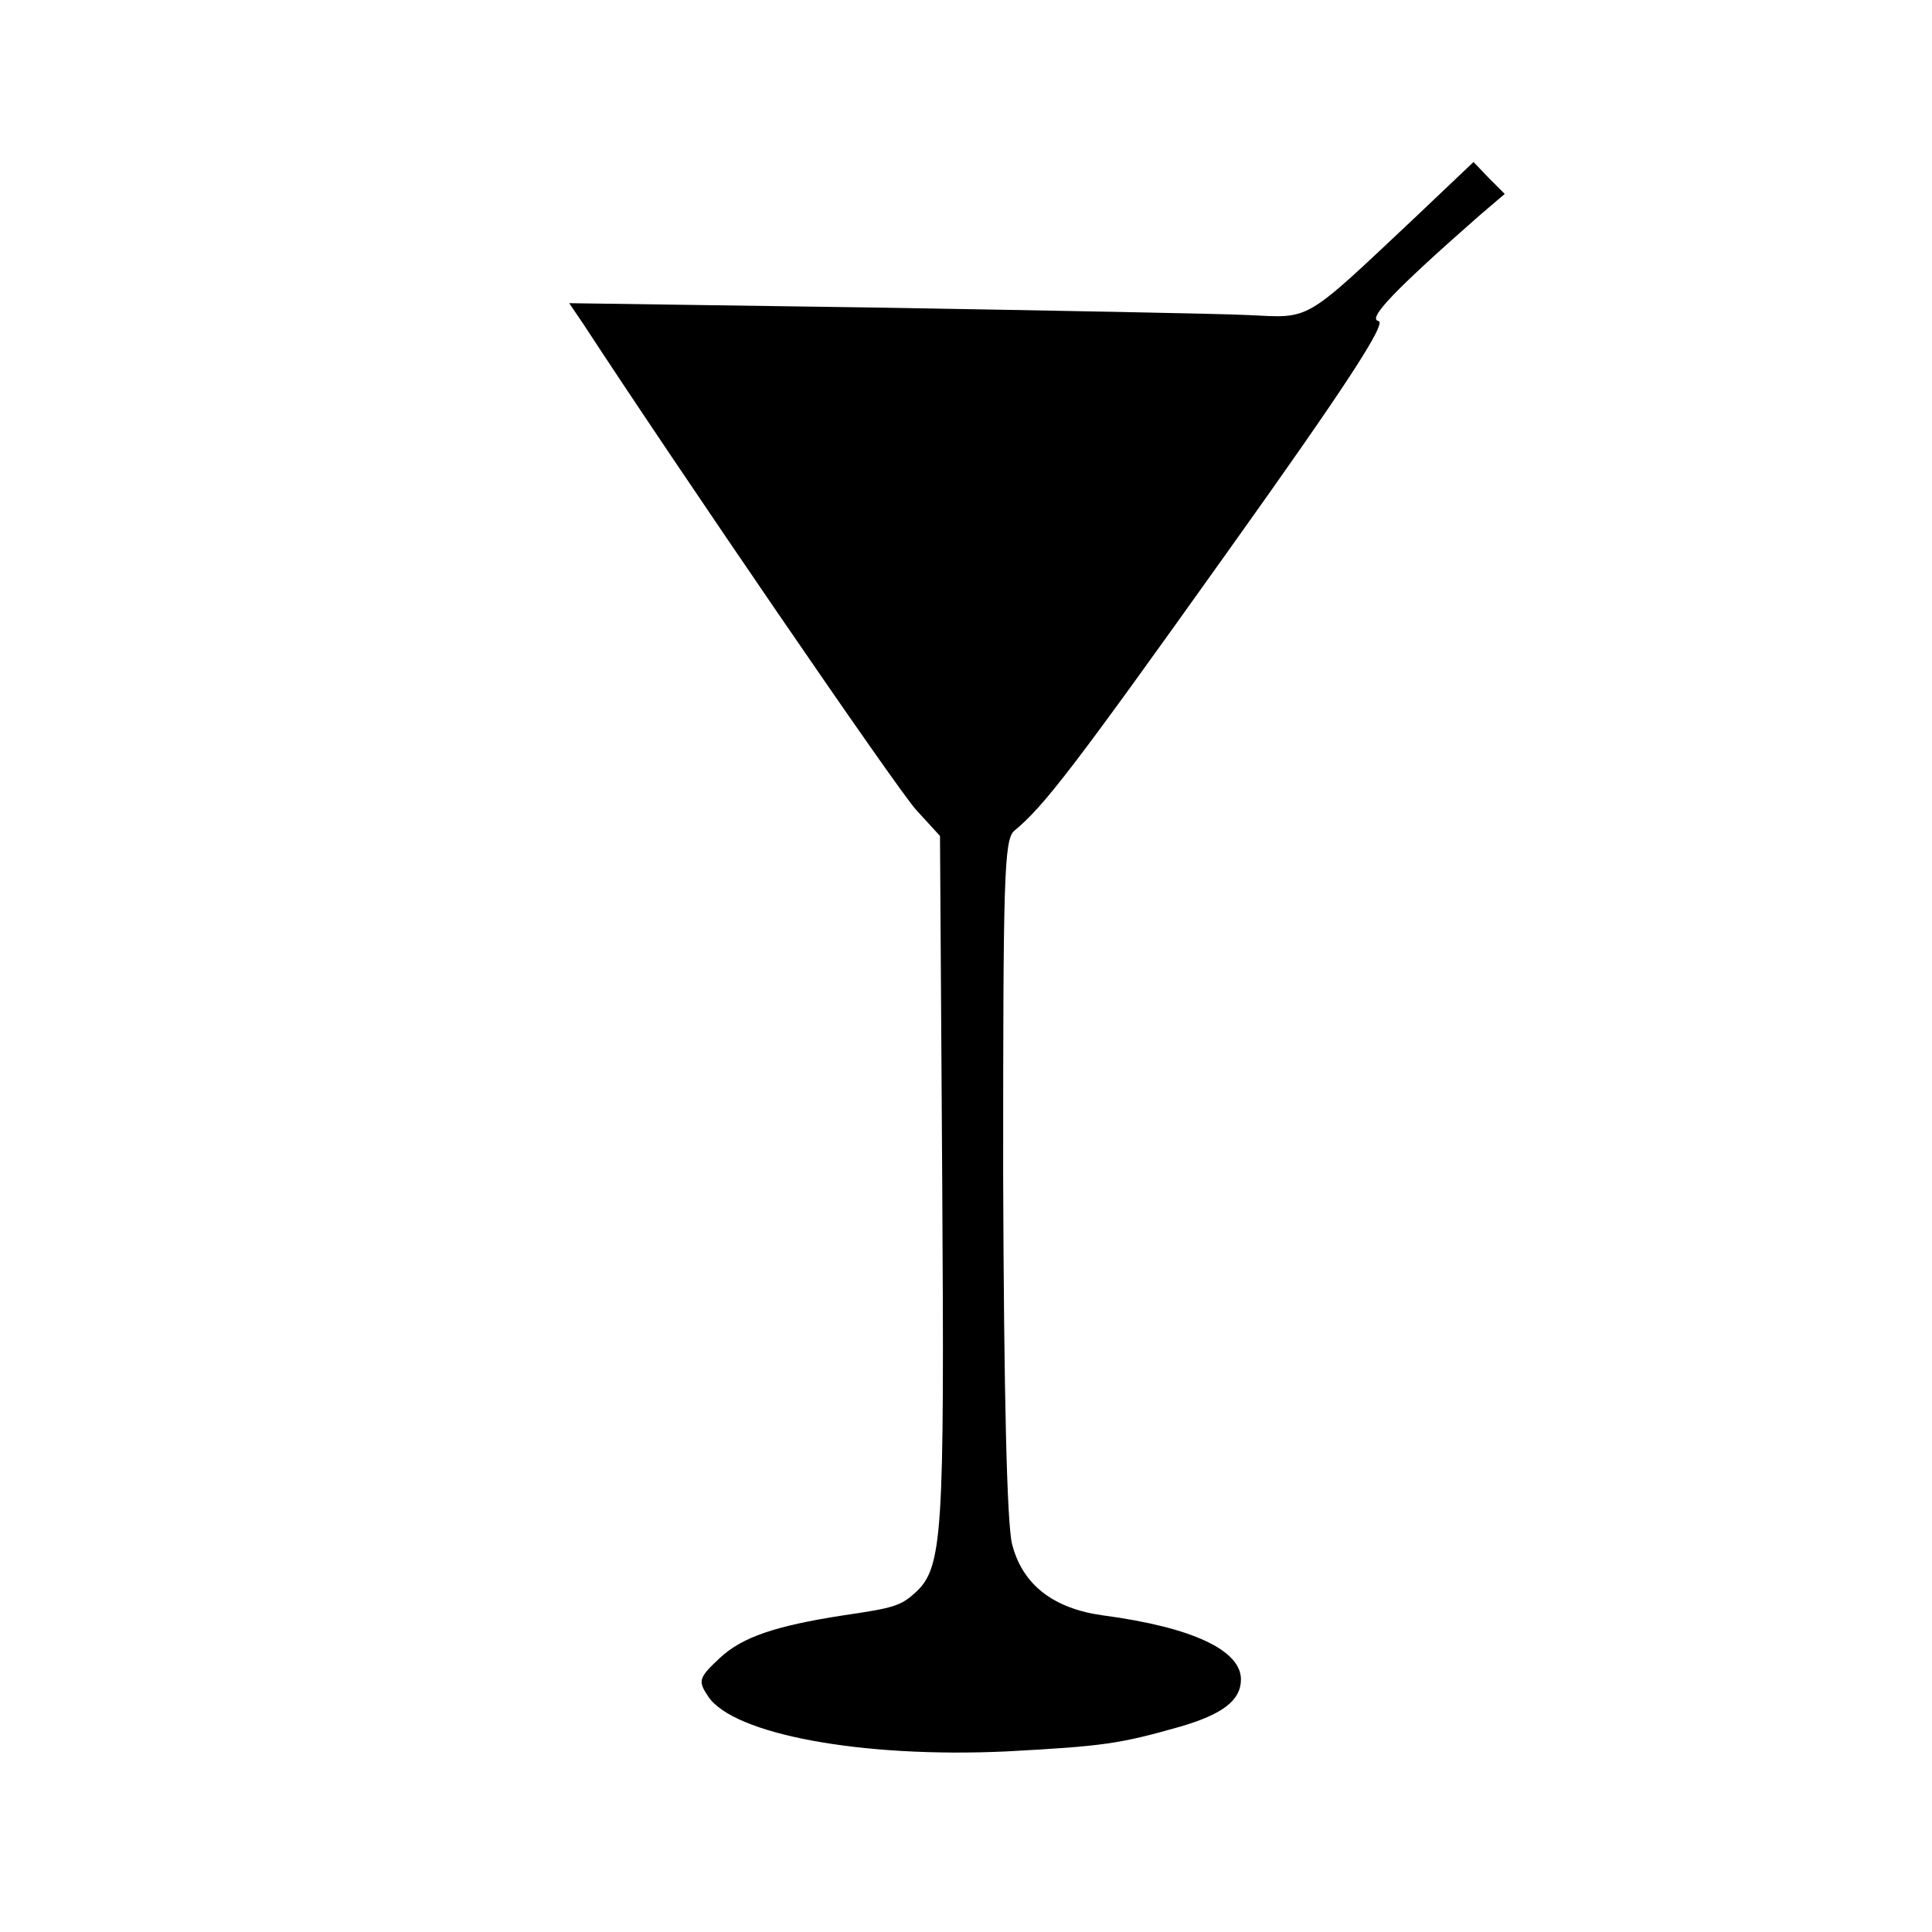 <?xml version="1.0" standalone="no"?>
<!DOCTYPE svg PUBLIC "-//W3C//DTD SVG 20010904//EN"
 "http://www.w3.org/TR/2001/REC-SVG-20010904/DTD/svg10.dtd">
<svg version="1.0" xmlns="http://www.w3.org/2000/svg"
 width="260pt" height="260pt" viewBox="0 0 260 260"
 preserveAspectRatio="xMidYMid meet">
<g transform="translate(0,260) scale(0.1,-0.1)"
fill="#000000" stroke="none">
<path d="M1904 2307 c-151 -142 -139 -135 -224 -131 -41 2 -264 6 -494 10
l-420 6 19 -28 c126 -193 423 -627 448 -654 l32 -35 3 -465 c3 -479 1 -520
-37 -554 -19 -17 -28 -20 -97 -30 -90 -14 -135 -29 -165 -57 -29 -27 -30 -31
-16 -52 34 -51 206 -83 401 -74 130 7 152 10 233 33 59 17 83 36 83 64 0 39
-65 70 -185 86 -67 9 -109 41 -123 96 -7 28 -11 203 -12 495 0 400 1 453 15
465 40 33 80 85 286 374 160 224 216 310 204 312 -15 3 21 41 136 142 l34 29
-21 21 -21 22 -79 -75z"/>
</g>
</svg>
